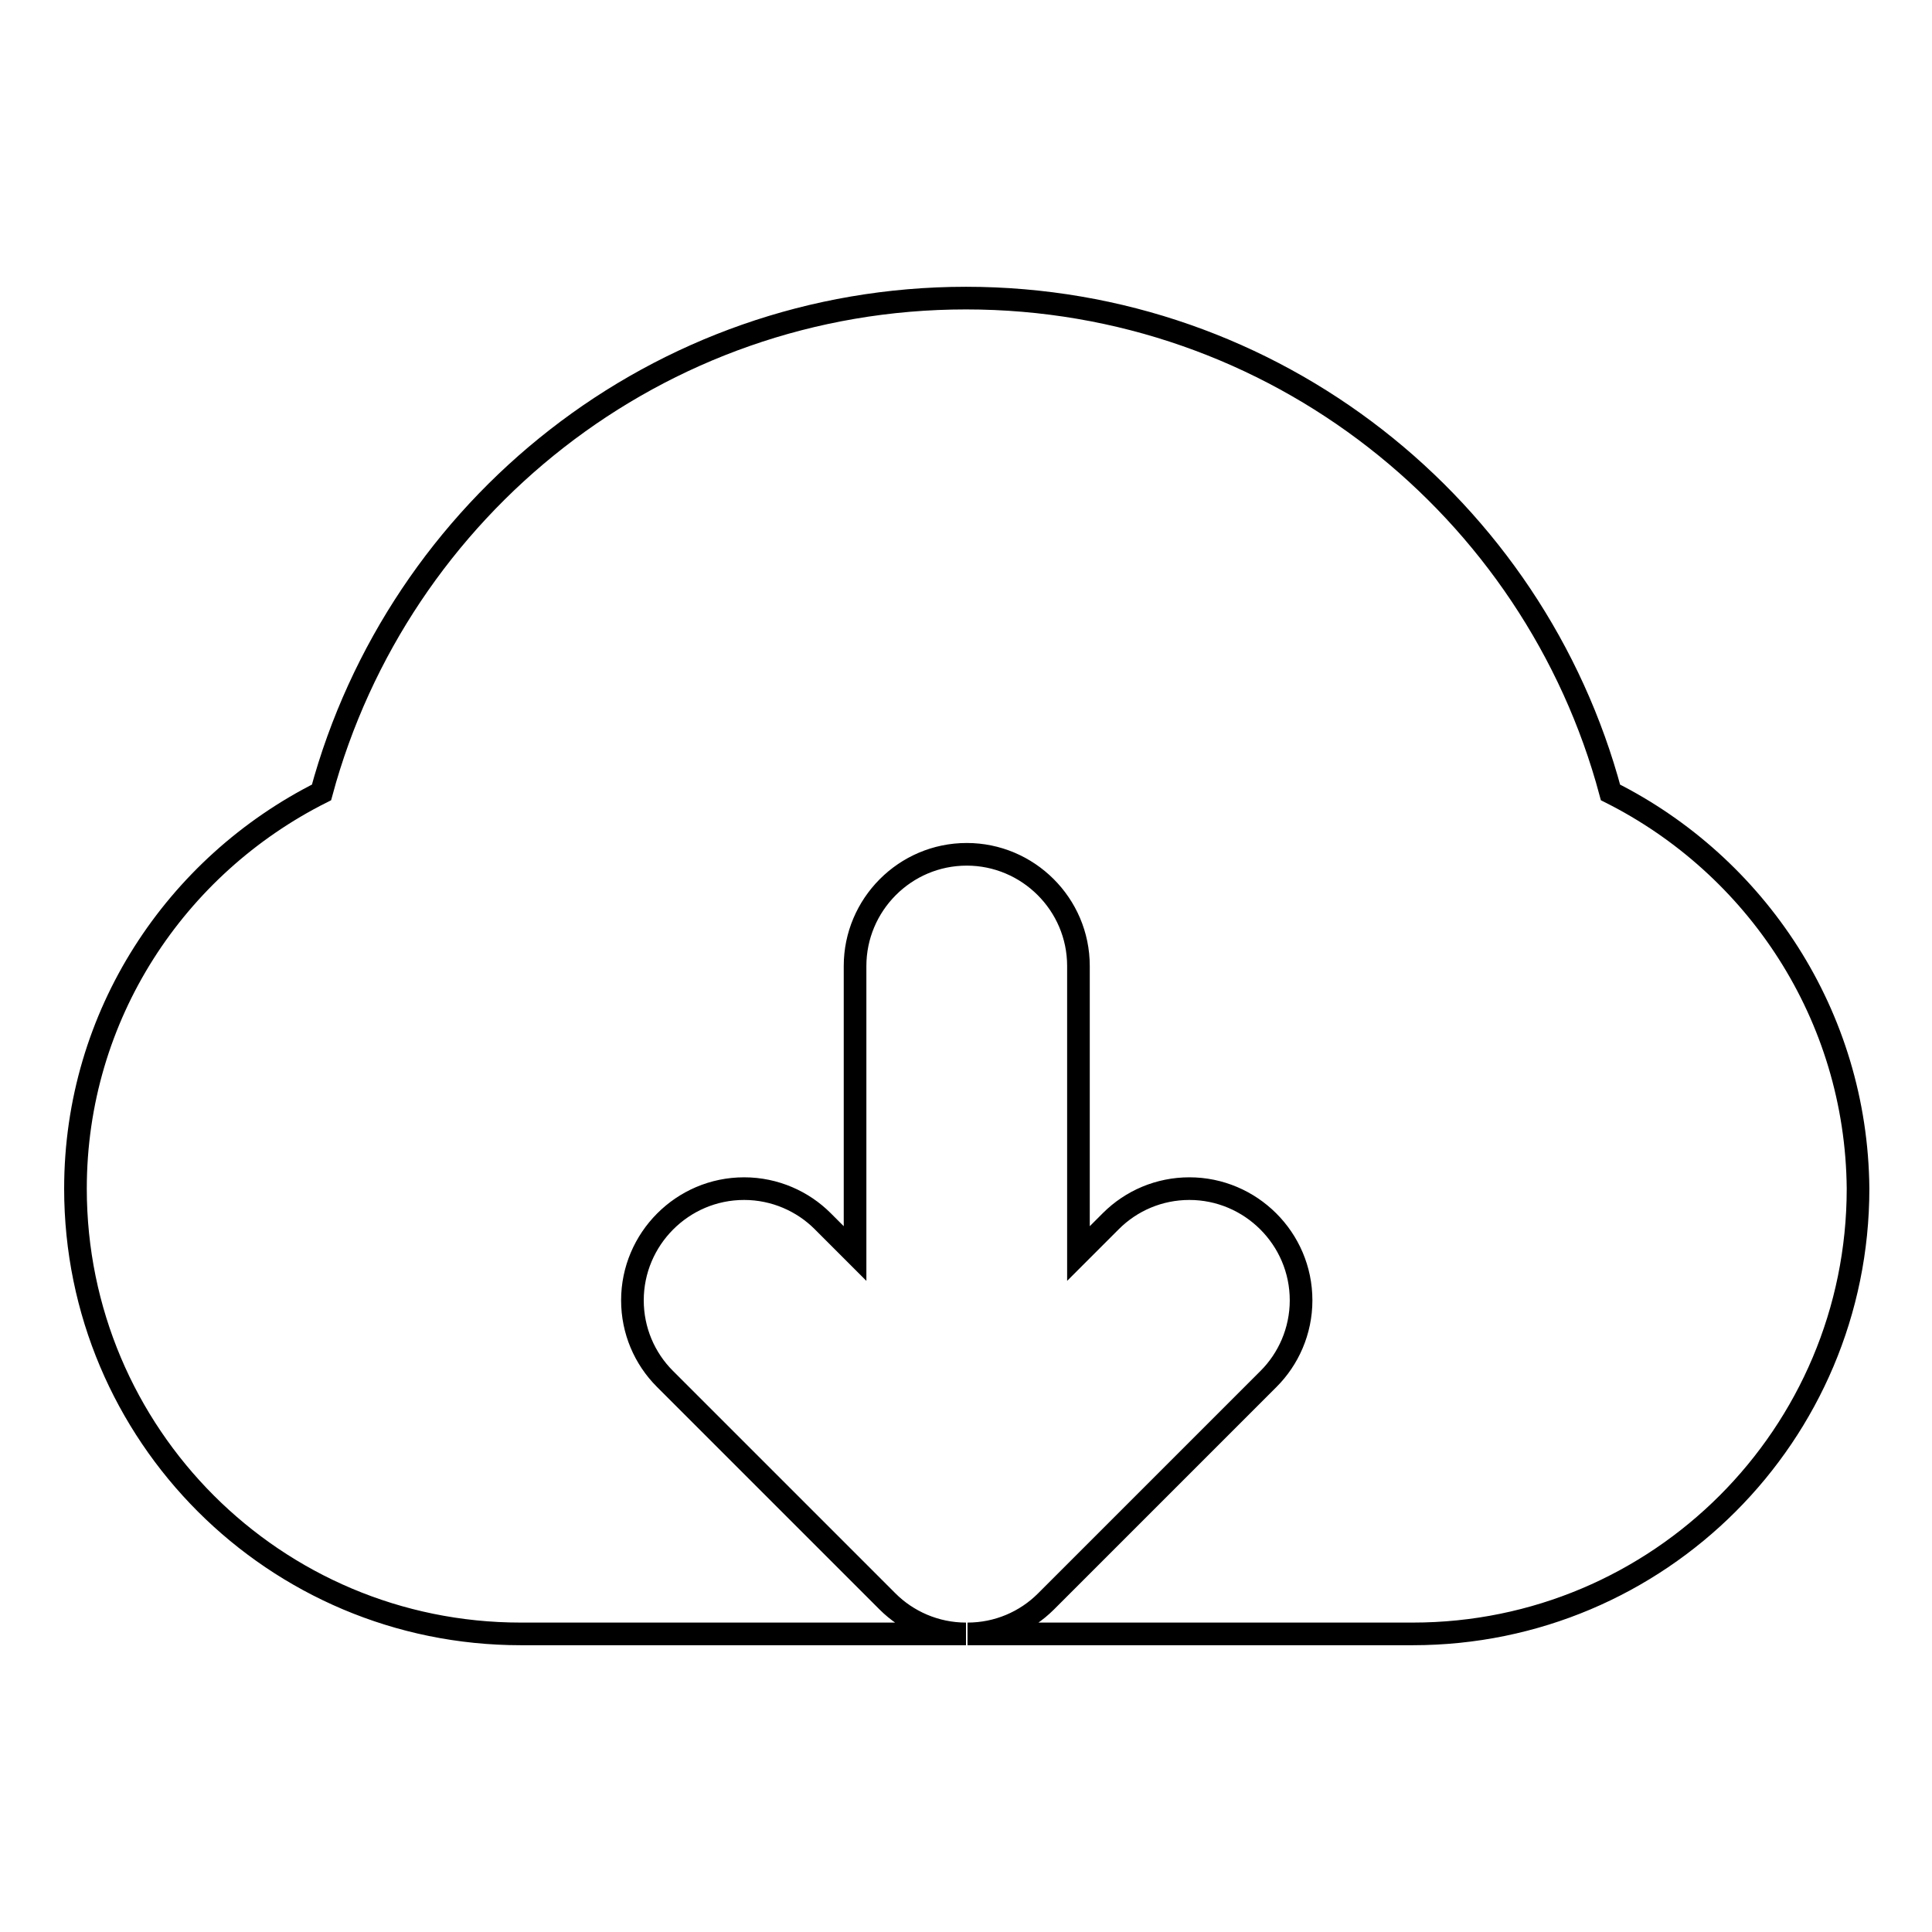<?xml version="1.0" encoding="utf-8"?>
<!-- Svg Vector Icons : http://www.onlinewebfonts.com/icon -->
<!DOCTYPE svg PUBLIC "-//W3C//DTD SVG 1.1//EN" "http://www.w3.org/Graphics/SVG/1.1/DTD/svg11.dtd">
<svg version="1.1" xmlns="http://www.w3.org/2000/svg" xmlns:xlink="http://www.w3.org/1999/xlink" x="0px" y="0px" viewBox="0 0 256 256" enable-background="new 0 0 256 256" xml:space="preserve">
<g><g><path stroke-width="3" fill-opacity="0" stroke="#000000"  d="M213.4,105c-10.1-37.7-44.5-65.5-85.4-65.5S52.8,67.3,42.6,105C23.3,114.7,10,134.5,10,157.5c0,32.6,26.4,59,59,59h59c-4.1,0-7.8-1.7-10.4-4.3l-29.5-29.5c-2.7-2.7-4.3-6.4-4.3-10.4c0-8.1,6.6-14.8,14.8-14.8c4.1,0,7.8,1.7,10.4,4.3l4.3,4.3V128c0-8.1,6.6-14.8,14.8-14.8c8.1,0,14.8,6.6,14.8,14.8v38.1l4.3-4.3c2.7-2.7,6.4-4.3,10.4-4.3c8.1,0,14.8,6.6,14.8,14.8c0,4.1-1.7,7.8-4.3,10.4l-29.5,29.5c-2.7,2.7-6.4,4.3-10.4,4.3h59c32.6,0,59-26.4,59-59C246,134.5,232.7,114.7,213.4,105z"/></g></g>
</svg>